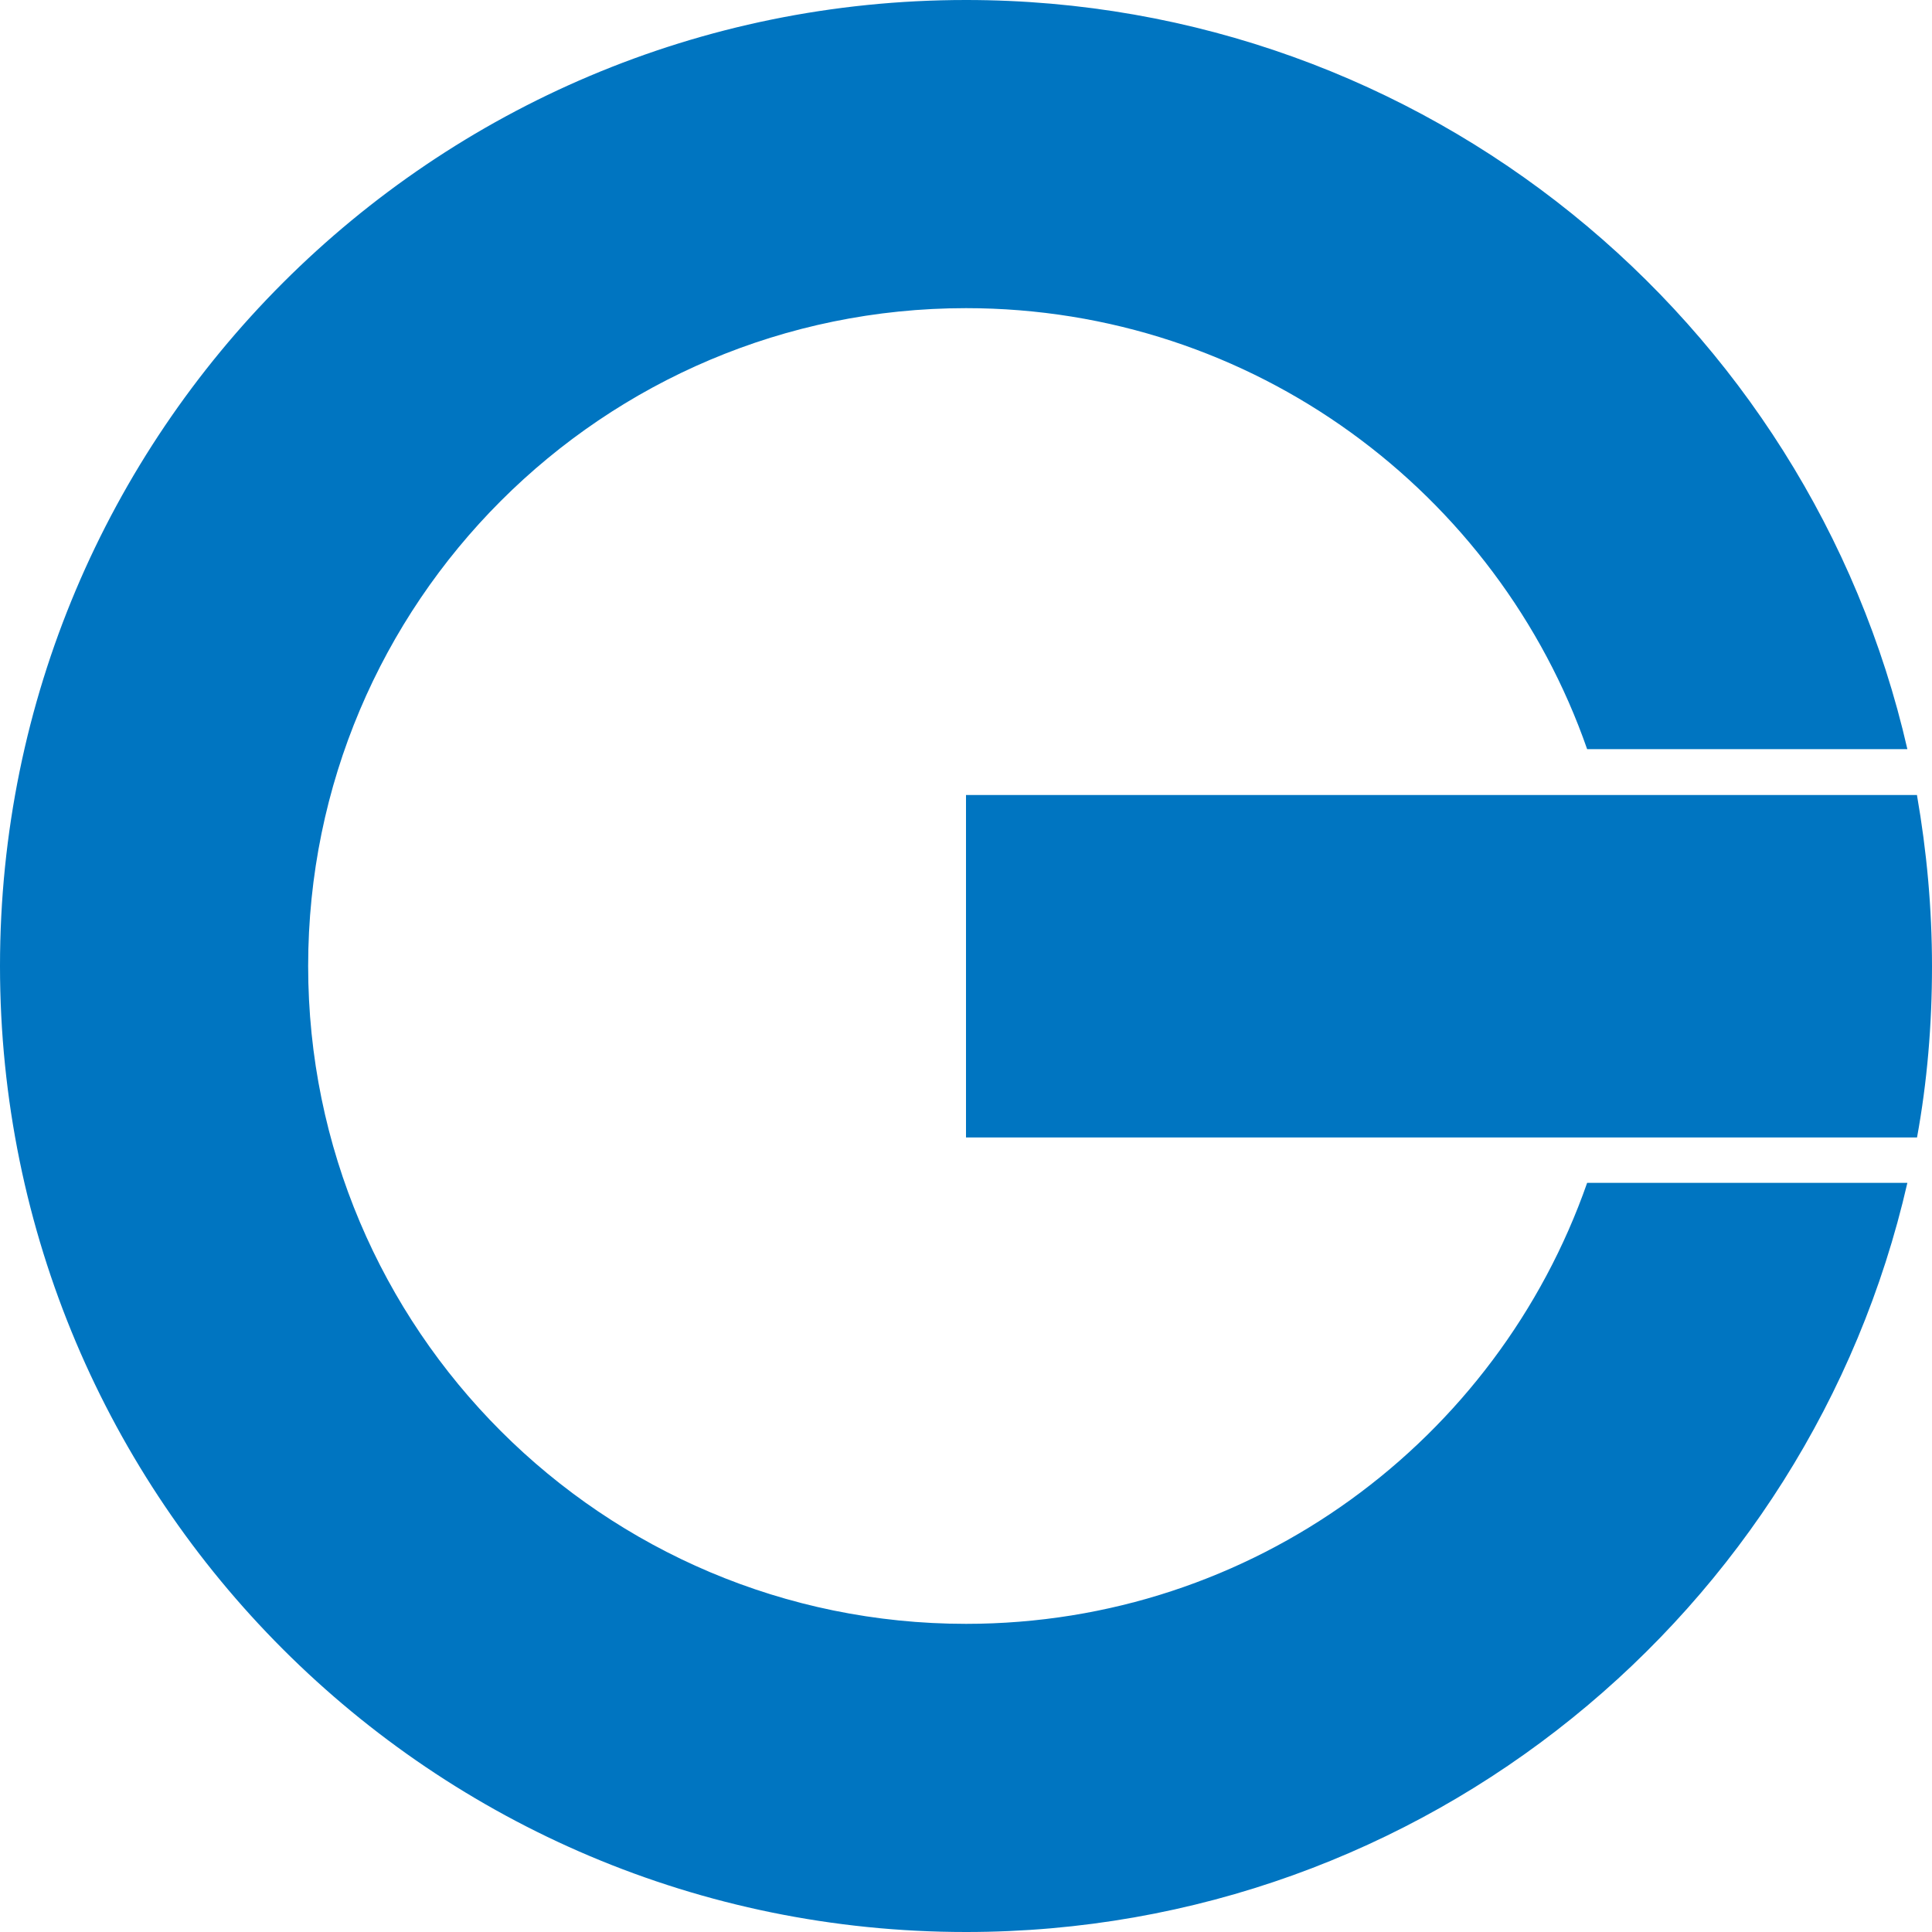 <?xml version="1.0" encoding="UTF-8"?>
<svg id="_レイヤー_2" data-name="レイヤー 2" xmlns="http://www.w3.org/2000/svg" viewBox="0 0 40 40">
  <defs>
    <style>
      .cls-1 {
        fill: #0075c1;
      }
    </style>
  </defs>
  <g id="_ヘッダー" data-name="ヘッダー">
    <g>
      <path class="cls-1" d="M20,33.62c-7.52,0-13.62-6.1-13.62-13.62s6.1-13.62,13.62-13.62c5.95,0,11.01,3.82,12.86,9.13h6.63C37.46,6.63,29.5,0,20,0,8.95,0,0,8.95,0,20s8.95,20,20,20c9.5,0,17.46-6.63,19.49-15.51h-6.63c-1.86,5.32-6.91,9.13-12.86,9.13Z"/>
      <path class="cls-1" d="M39.69,16.46h-19.69v7.09h19.69c.21-1.15.31-2.33.31-3.54s-.11-2.39-.31-3.54Z"/>
    </g>
  </g>
</svg>